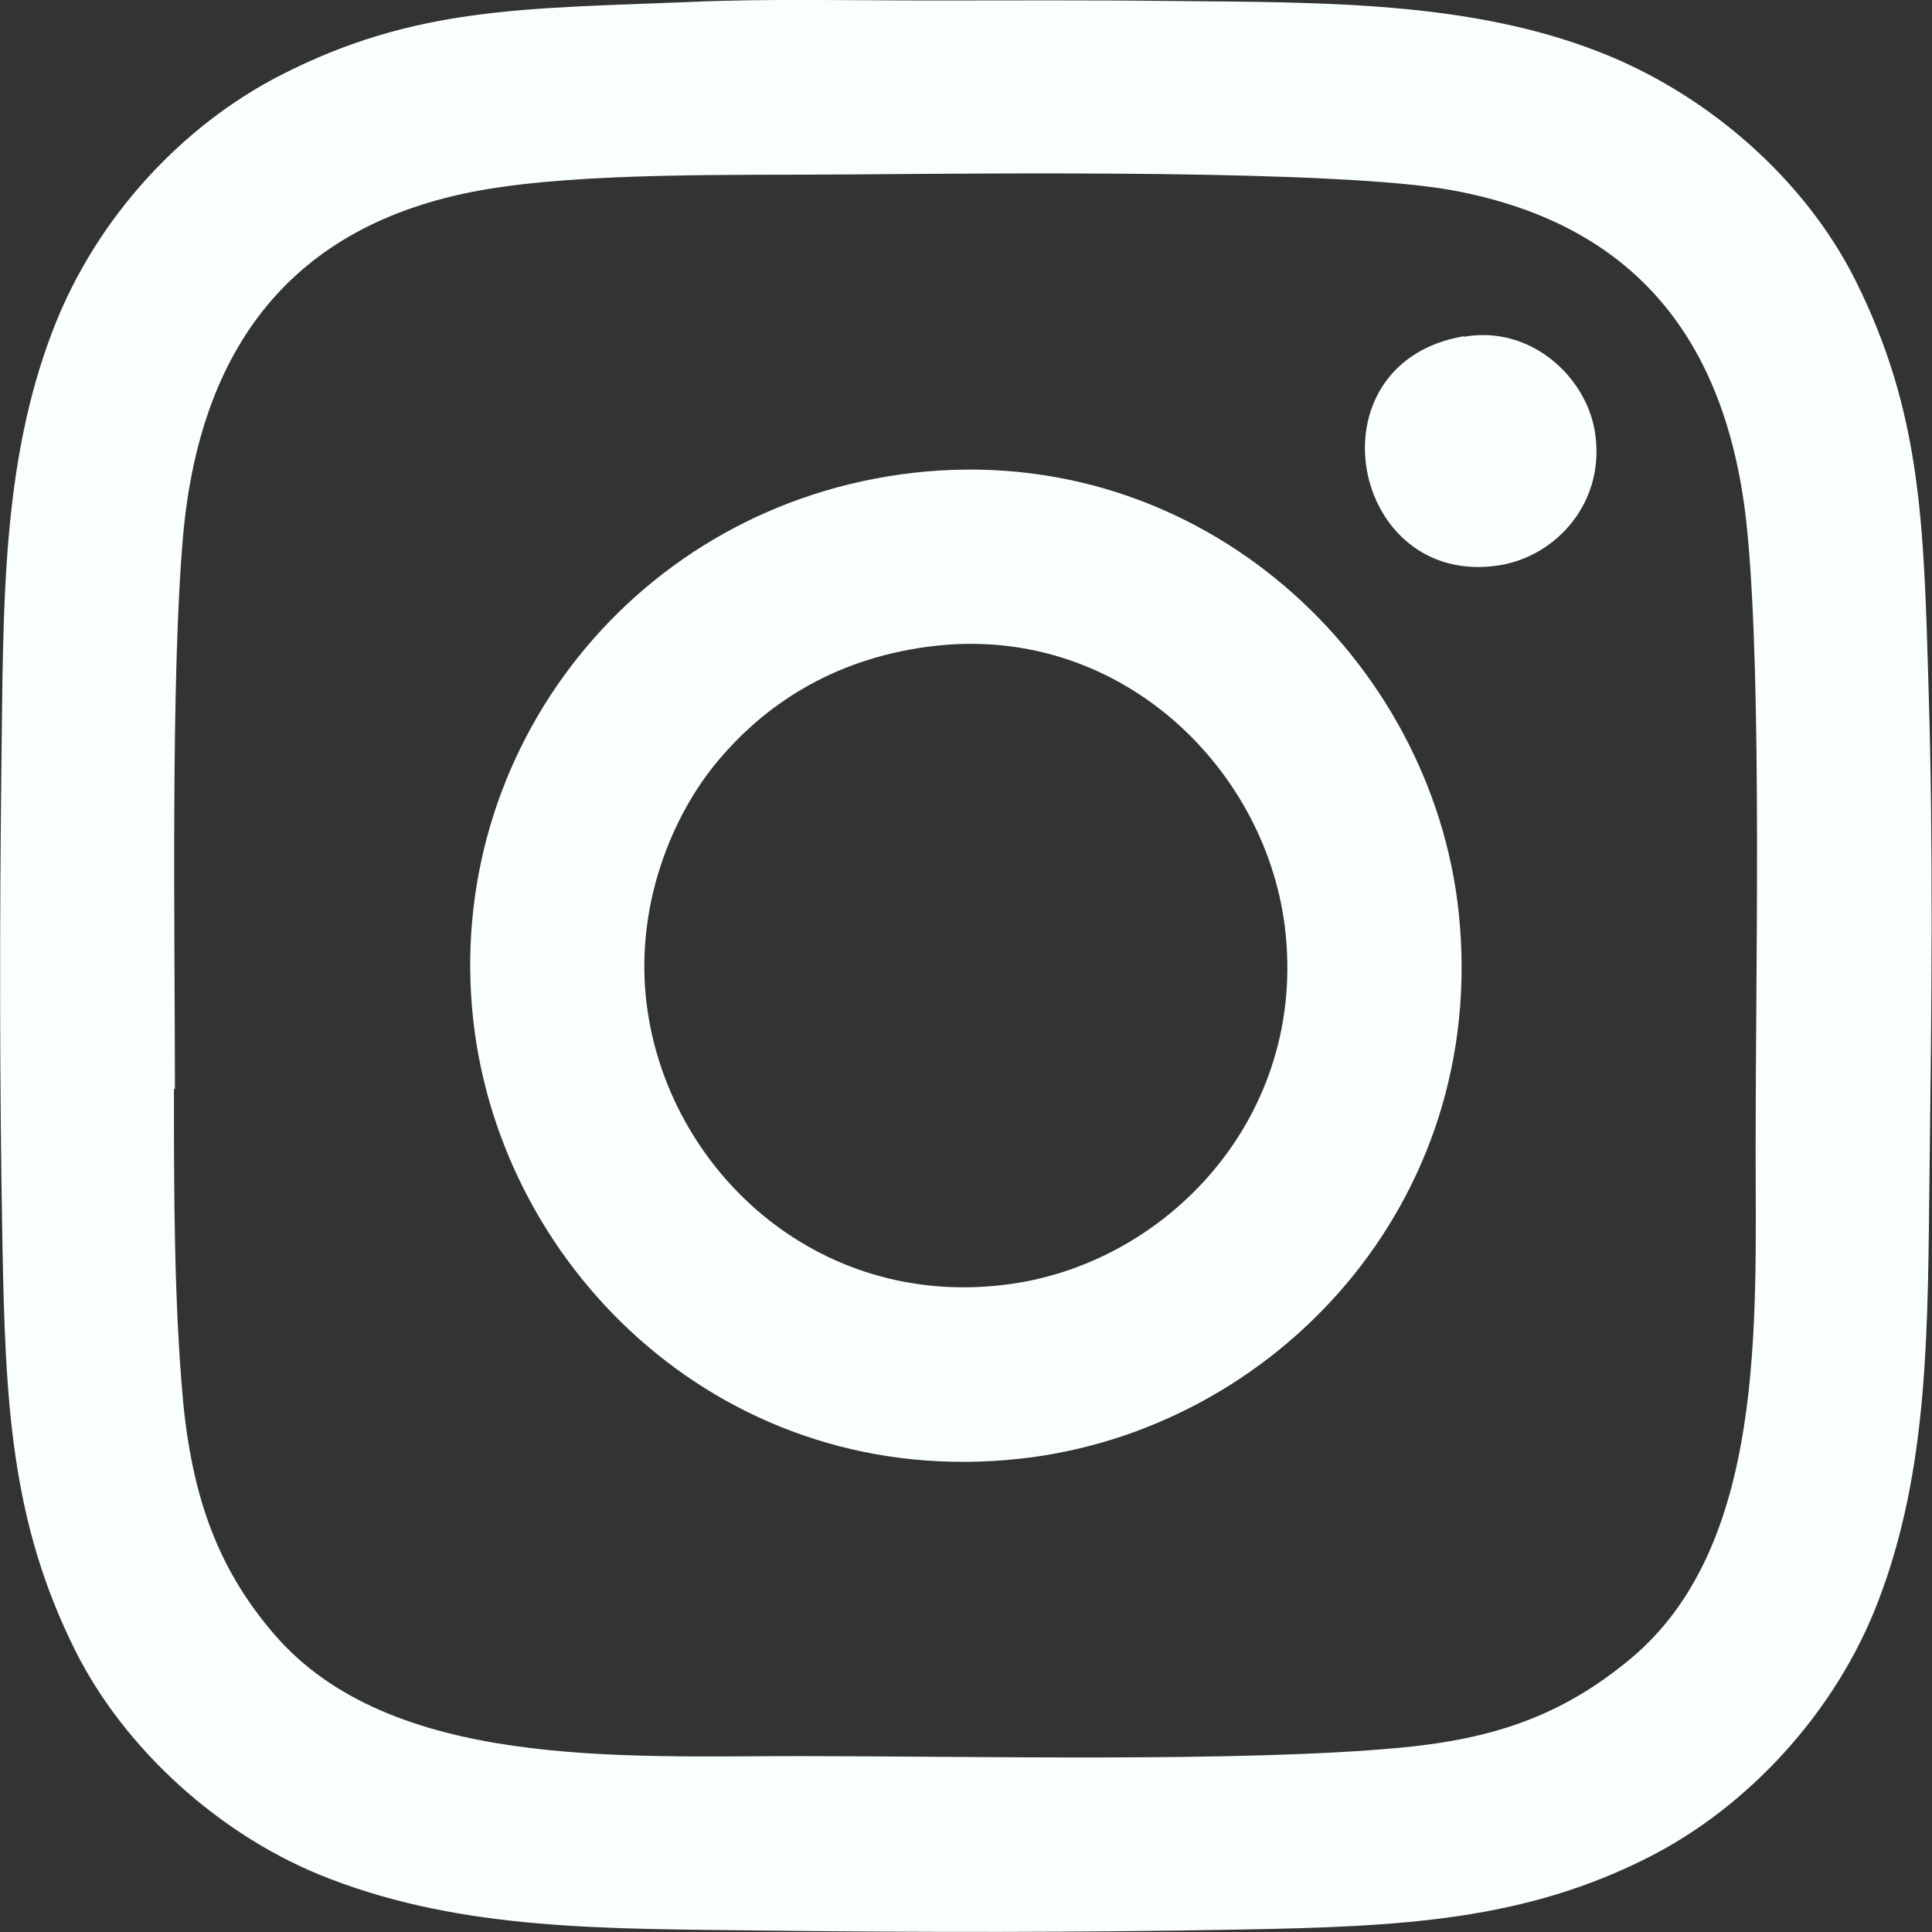 <?xml version="1.0" encoding="UTF-8"?>
<!DOCTYPE svg PUBLIC "-//W3C//DTD SVG 1.1//EN" "http://www.w3.org/Graphics/SVG/1.1/DTD/svg11.dtd">
<!-- Creator: CorelDRAW -->
<svg xmlns="http://www.w3.org/2000/svg" xml:space="preserve" width="1.323cm" height="1.323cm" version="1.1" shape-rendering="geometricPrecision" text-rendering="geometricPrecision" image-rendering="optimizeQuality" fill-rule="evenodd" clip-rule="evenodd"
viewBox="0 0 39.76 39.76"
 xmlns:xlink="http://www.w3.org/1999/xlink"
 xmlns:xodm="http://www.corel.com/coreldraw/odm/2003">
 <rect x="0" y="0" width="39.76" height="39.76" fill="#333333" stroke="none"/>
 <g id="Layer_x0020_1">
  <path fill="#F9FFFE" d="M3.6 22.41c0,-3.2 -0.09,-8.48 0.17,-11.41 0.35,-3.81 2.2,-6.37 6.1,-7.08 2.12,-0.38 5.26,-0.31 7.62,-0.33 2.82,-0.02 10.06,-0.11 12.42,0.33 3.92,0.73 5.72,3.3 6.06,7.13 0.29,3.2 0.16,8.91 0.16,12.59 -0,3.58 0.22,8.19 -2.59,10.51 -1.4,1.16 -2.8,1.64 -4.75,1.82 -3.23,0.3 -8.78,0.17 -12.35,0.17 -3.65,0 -8.4,0.27 -10.79,-2.5 -1.06,-1.23 -1.67,-2.63 -1.88,-4.78 -0.19,-2.07 -0.19,-4.35 -0.19,-6.45l0 0zm10.61 -22.37c-3.41,0.14 -5.67,0.09 -8.44,1.51 -1.99,1.02 -3.78,2.9 -4.68,5.24 -1.06,2.75 -1.02,5.69 -1.06,8.87 -0.04,3.29 -0.04,6.64 0.02,9.93 0.06,3.31 0.18,5.75 1.51,8.4 0.99,1.97 2.95,3.81 5.24,4.68 2.76,1.06 5.66,1.02 8.86,1.06 3.27,0.04 6.61,0.04 9.87,-0.02 3.3,-0.06 5.85,-0.18 8.44,-1.51 1.99,-1.02 3.8,-2.94 4.68,-5.24 1.06,-2.75 1.02,-5.67 1.06,-8.87 0.04,-3.25 0.08,-6.67 -0.02,-9.9 -0.1,-3.4 -0.14,-5.69 -1.51,-8.43 -1.06,-2.11 -3.07,-3.83 -5.24,-4.68 -2.69,-1.06 -5.72,-1.03 -8.86,-1.06 -1.65,-0.02 -3.31,-0.01 -4.96,-0.01 -1.62,0 -3.32,-0.04 -4.92,0.03l0 0z"/>
  <path fill="#F9FFFE" d="M19.1 13.31c3.86,-0.52 6.92,2.43 7.34,5.75 0.49,3.92 -2.44,6.98 -5.76,7.38 -3.9,0.48 -6.94,-2.39 -7.37,-5.76 -0.26,-2.04 0.53,-3.92 1.48,-5.04 0.92,-1.09 2.29,-2.06 4.3,-2.33l0 0zm-0.3 -3.58c-5.7,0.65 -9.68,5.7 -9.06,11.27 0.58,5.2 5.24,9.68 11.25,9.02 5.22,-0.57 9.66,-5.25 9.03,-11.24 -0.55,-5.2 -5.29,-9.72 -11.22,-9.05l0 0z"/>
  <path fill="#F9FFFE" d="M30.12 6.92c-3.23,0.56 -2.33,5.22 0.76,4.71 1.17,-0.2 2.18,-1.32 1.94,-2.76 -0.19,-1.13 -1.33,-2.18 -2.69,-1.94z"/>
 </g>
</svg>
